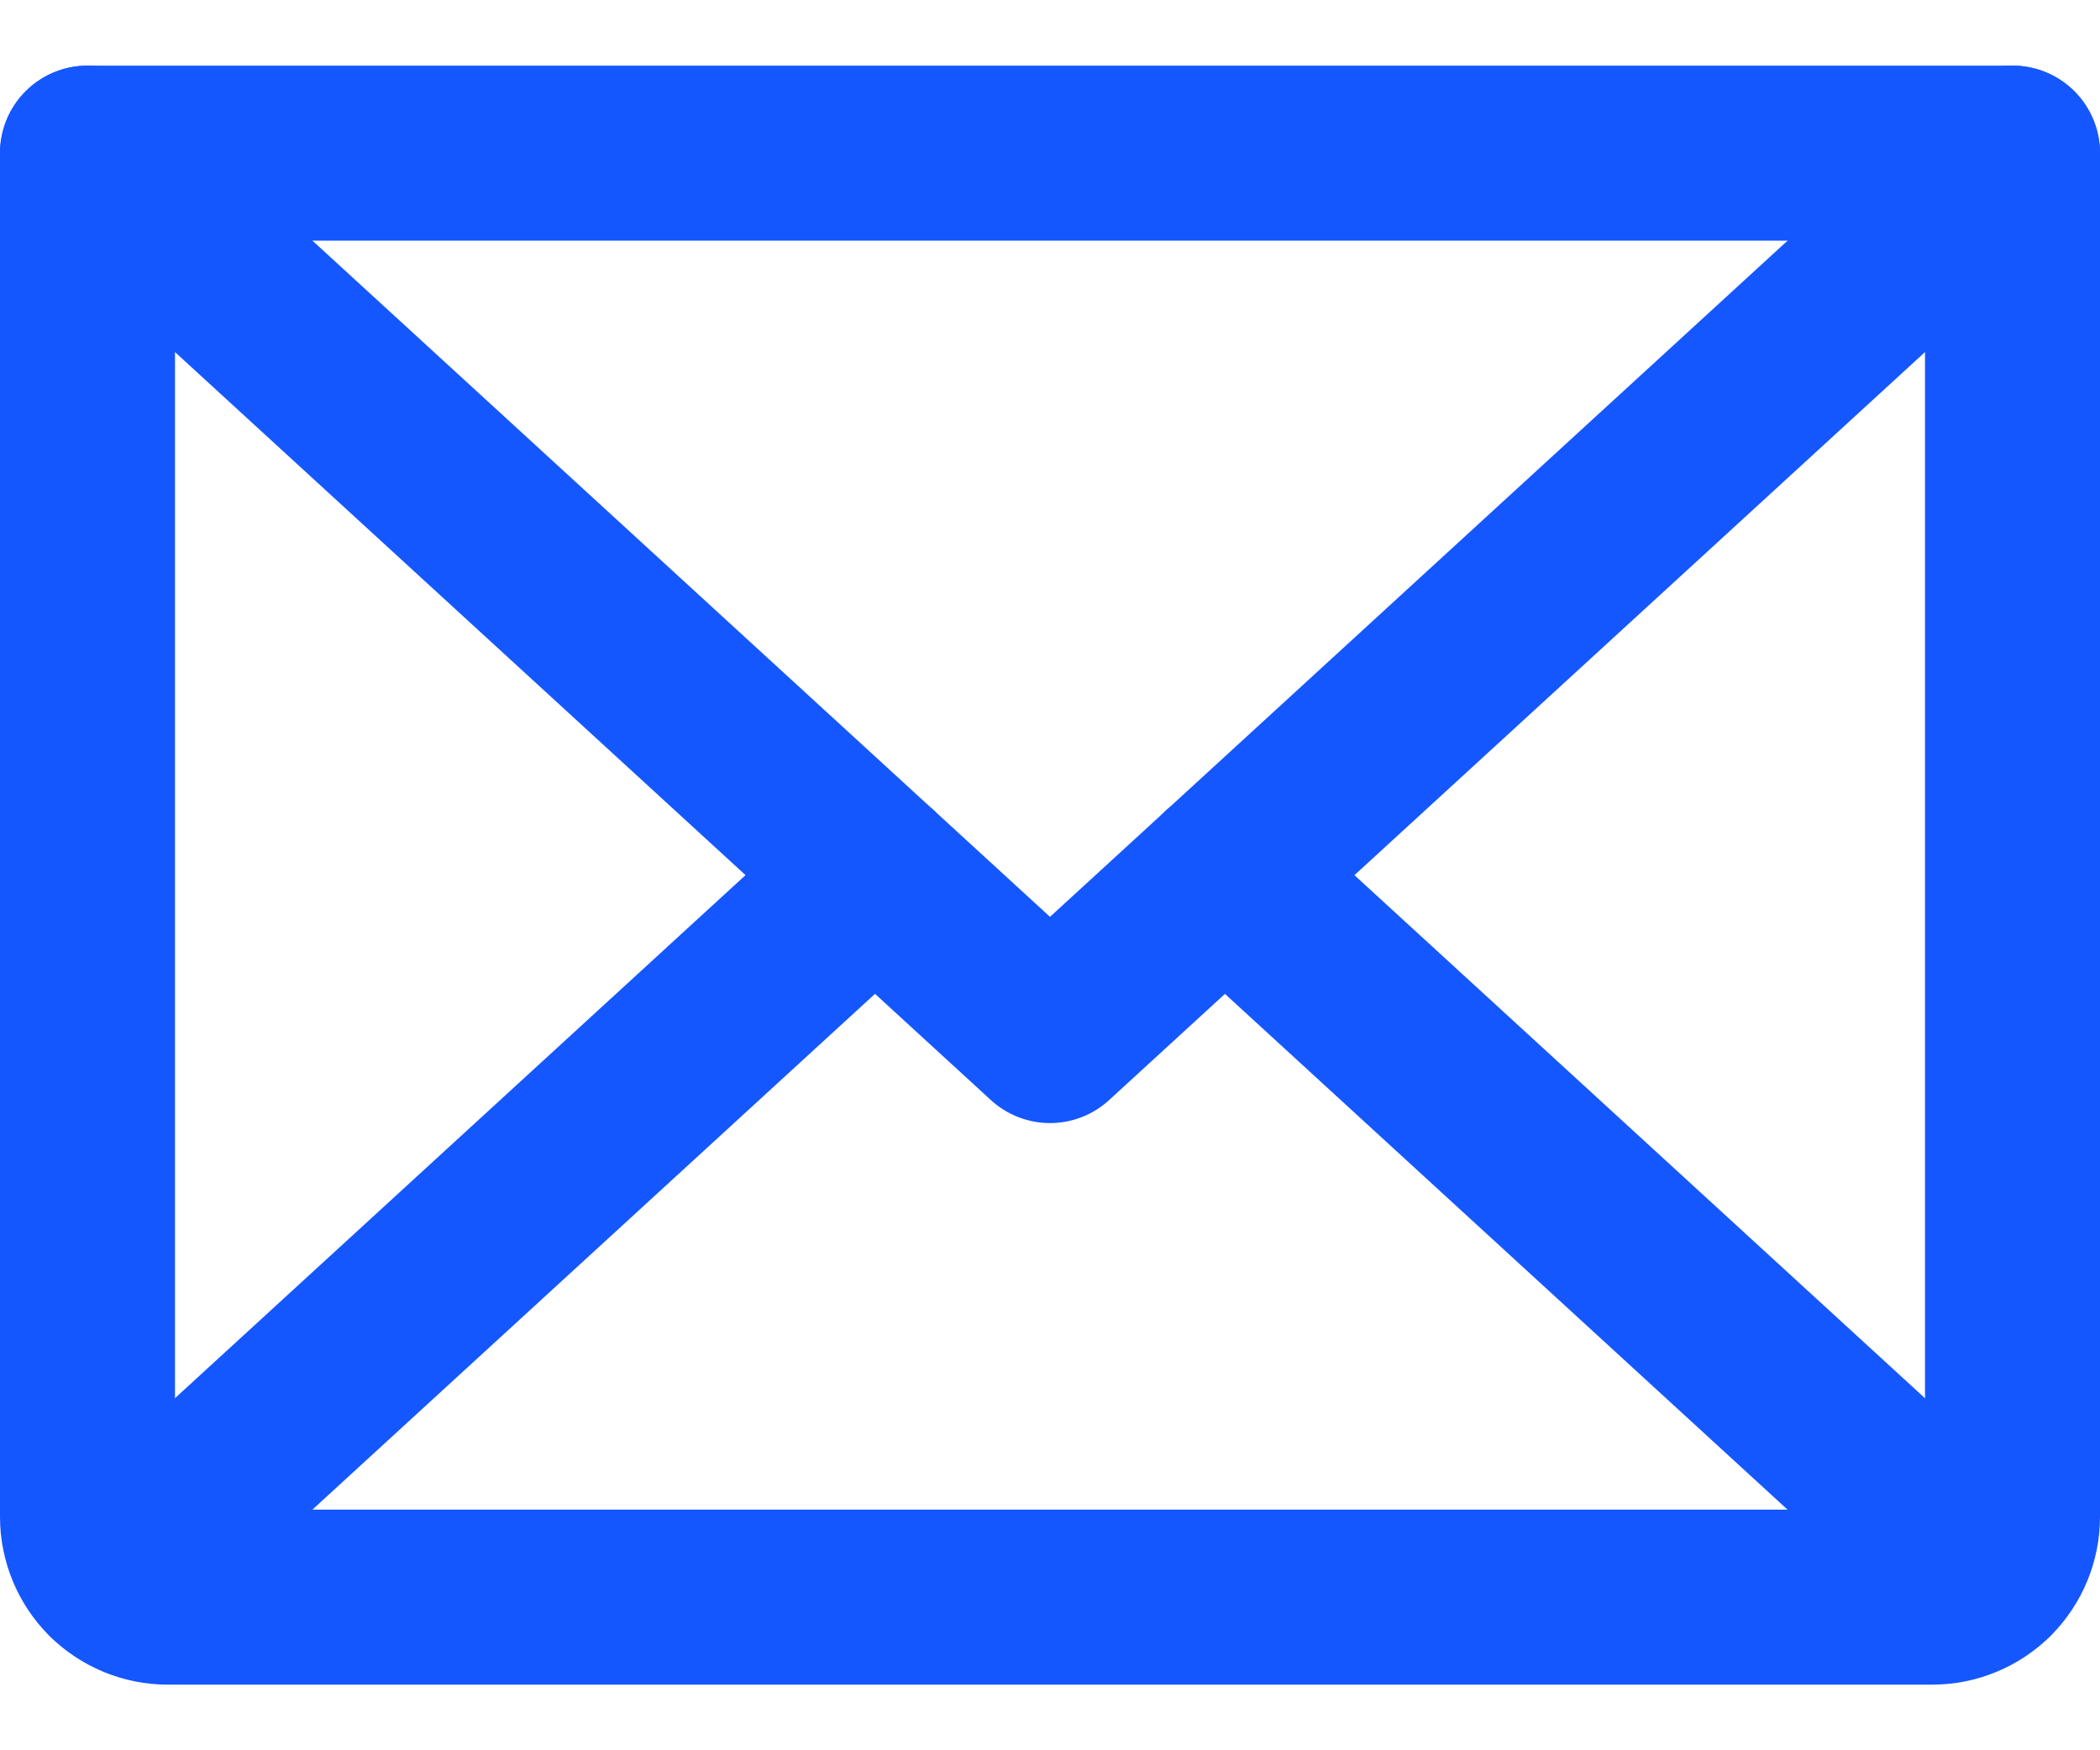 <svg width="24" height="20" viewBox="0 0 24 20" fill="none" xmlns="http://www.w3.org/2000/svg">
<path d="M1 1.75L12 11.833L23 1.75" stroke="#1557FF" stroke-width="2" stroke-linecap="round" stroke-linejoin="round"/>
<path d="M23 1.75H1V17.333C1 17.576 1.097 17.81 1.268 17.982C1.44 18.153 1.674 18.25 1.917 18.25H22.083C22.326 18.25 22.56 18.153 22.732 17.982C22.903 17.81 23 17.576 23 17.333V1.75Z" stroke="#1557FF" stroke-width="2" stroke-linecap="round" stroke-linejoin="round"/>
<path d="M13.999 10L22.717 17.991" stroke="#1557FF" stroke-width="2" stroke-linecap="round" stroke-linejoin="round"/>
<path d="M1.282 17.991L10 10" stroke="#1557FF" stroke-width="2" stroke-linecap="round" stroke-linejoin="round"/>
</svg>
